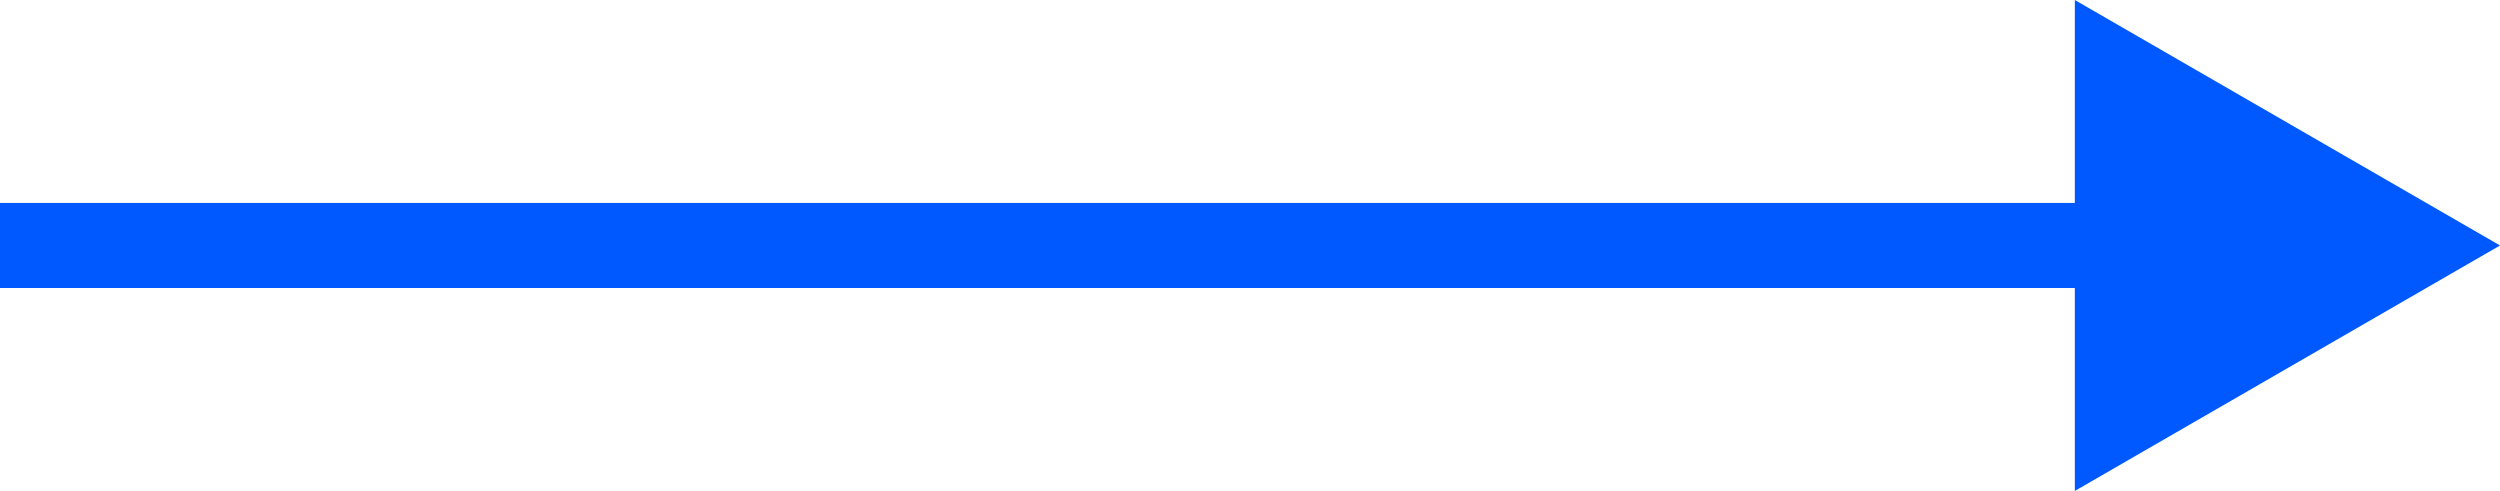 <?xml version="1.0" encoding="UTF-8"?> <svg xmlns="http://www.w3.org/2000/svg" viewBox="0 0 147 28.868" fill="none"><path d="M147 14.434L122 0V28.867L147 14.434ZM0 16.934H124.5V11.934H0V16.934Z" fill="#0058FF"></path></svg> 